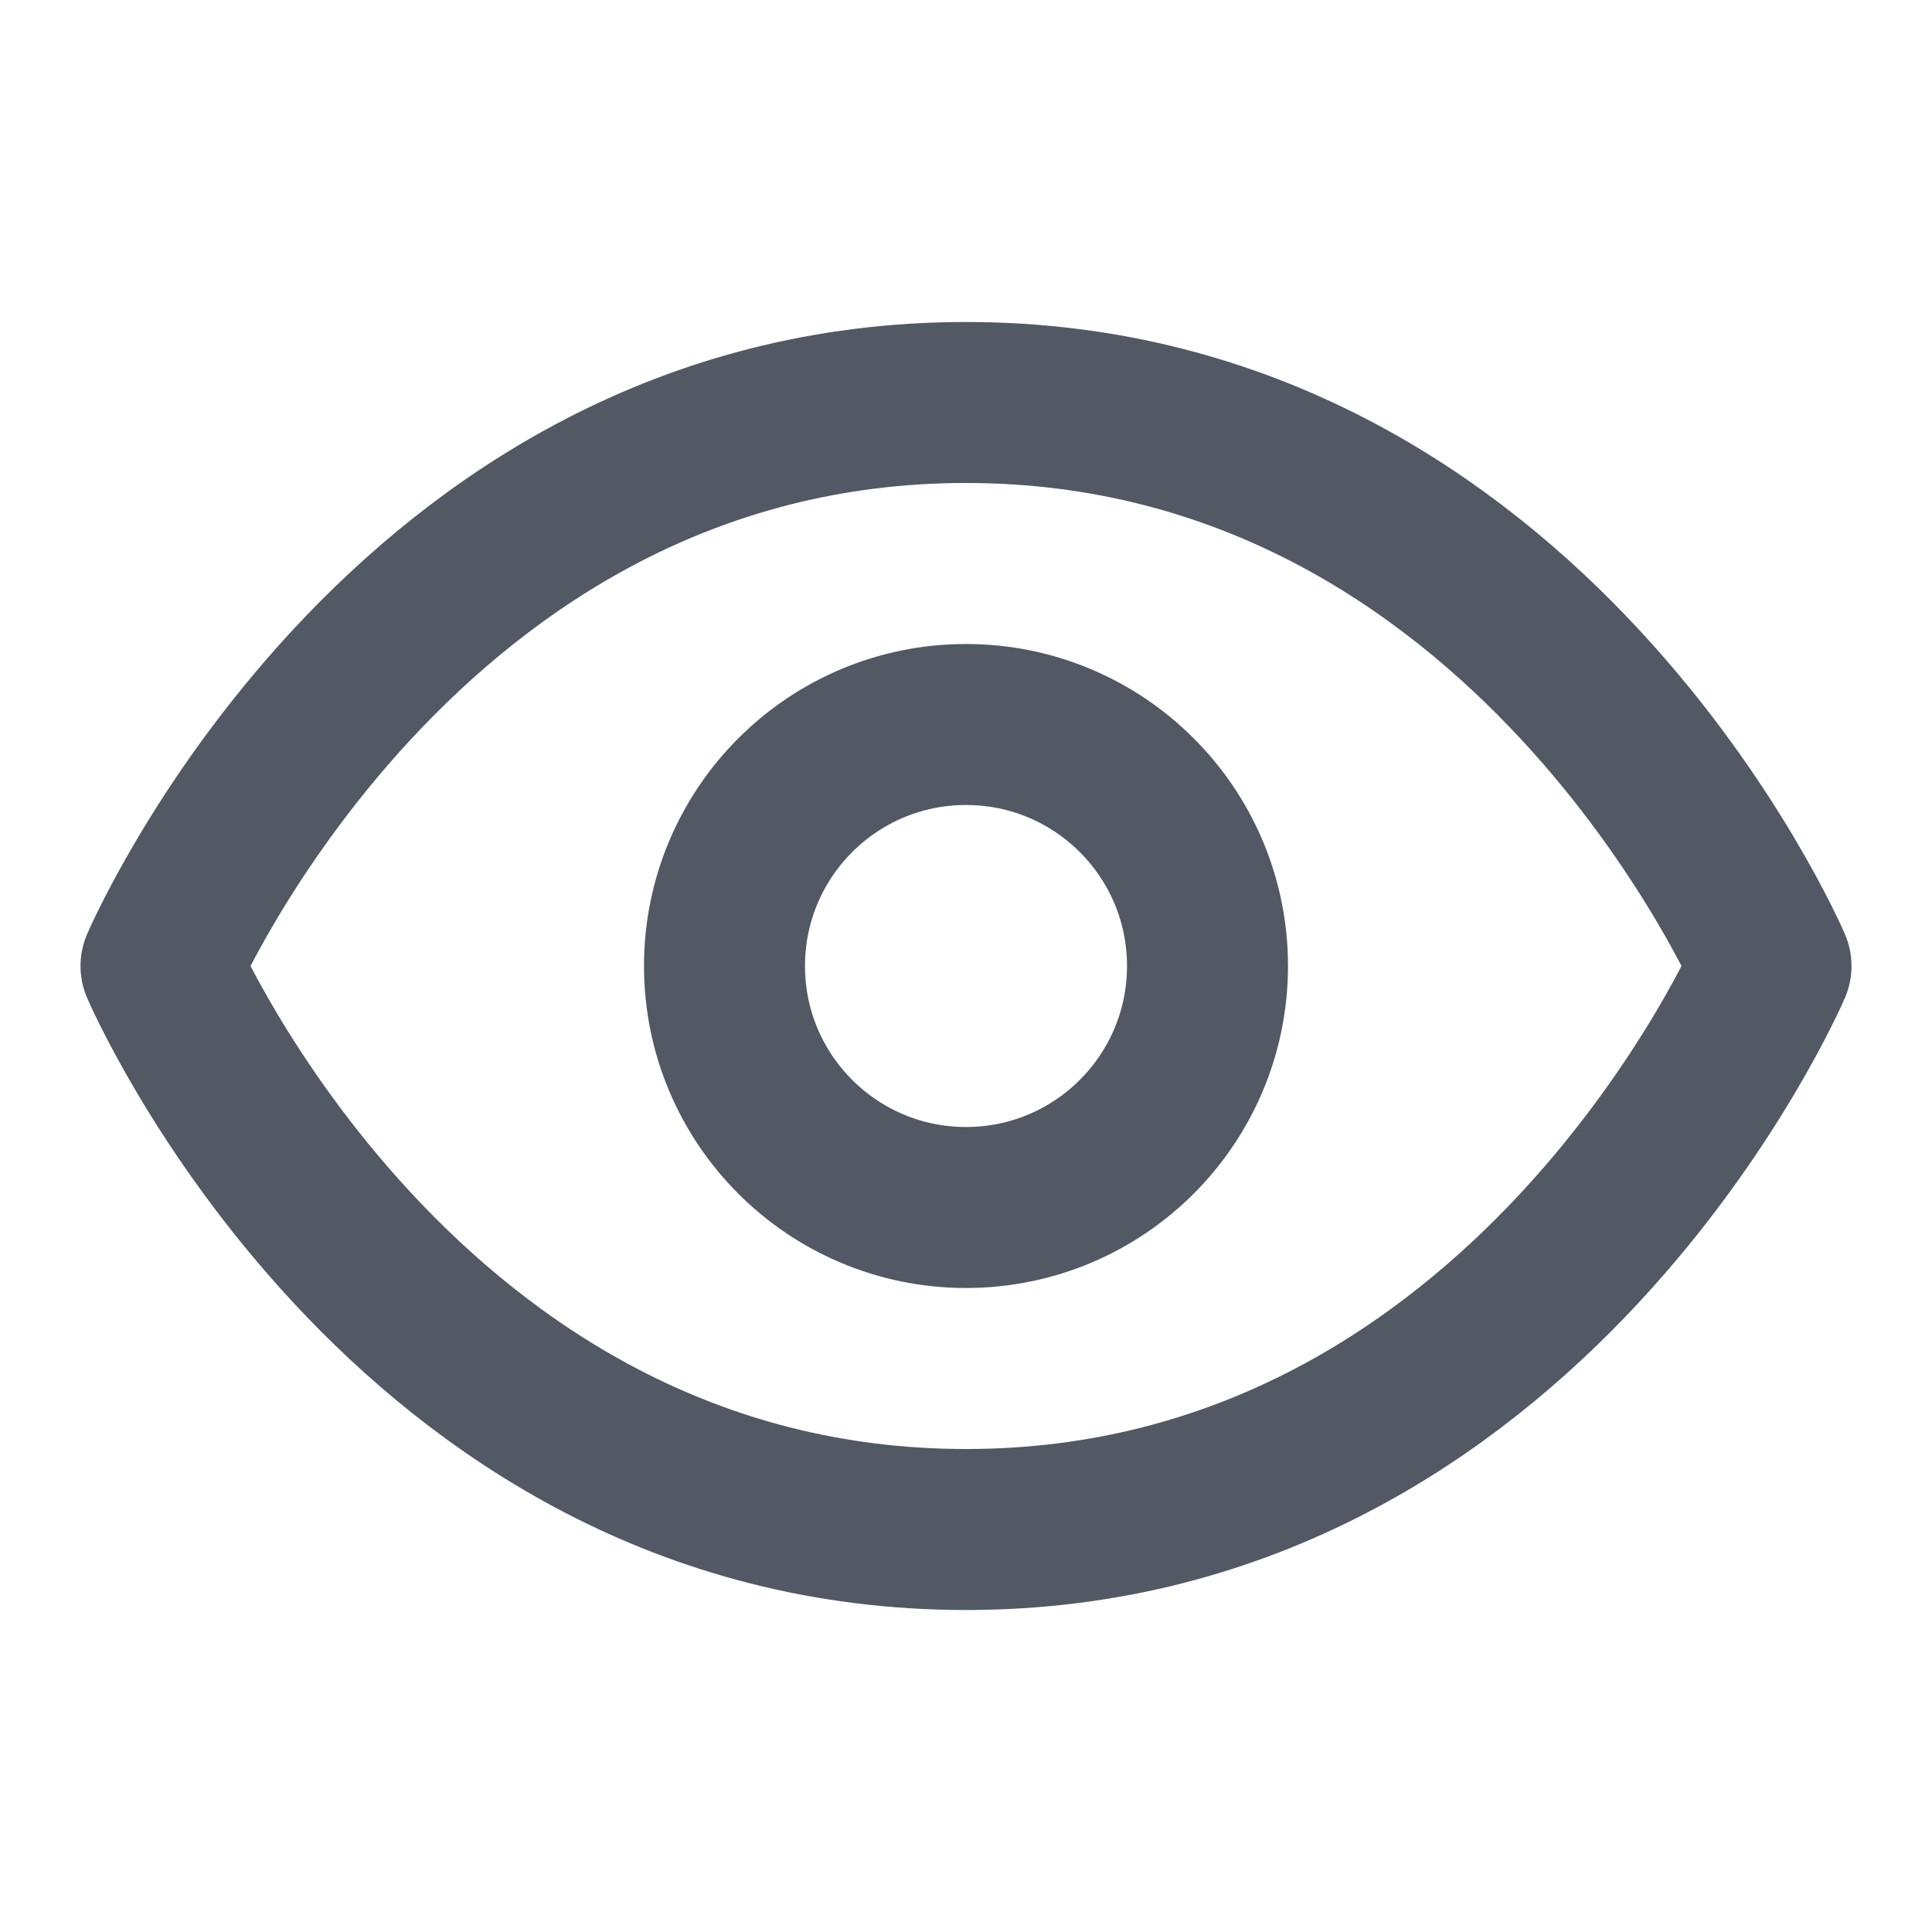 <svg width="100" height="100" viewBox="0 0 100 100" fill="none" xmlns="http://www.w3.org/2000/svg">
<path d="M8.334 50C8.334 50 20.834 20.833 50 20.833C79.167 20.833 91.667 50 91.667 50C91.667 50 79.167 79.167 50 79.167C20.834 79.167 8.334 50 8.334 50Z" stroke="#525964" stroke-width="8.333" stroke-linecap="round" stroke-linejoin="round"/>
<path d="M50 62.5C56.904 62.5 62.5 56.904 62.5 50C62.5 43.096 56.904 37.5 50 37.5C43.096 37.5 37.5 43.096 37.5 50C37.5 56.904 43.096 62.5 50 62.5Z" stroke="#525964" stroke-width="8.333" stroke-linecap="round" stroke-linejoin="round"/>
</svg>
